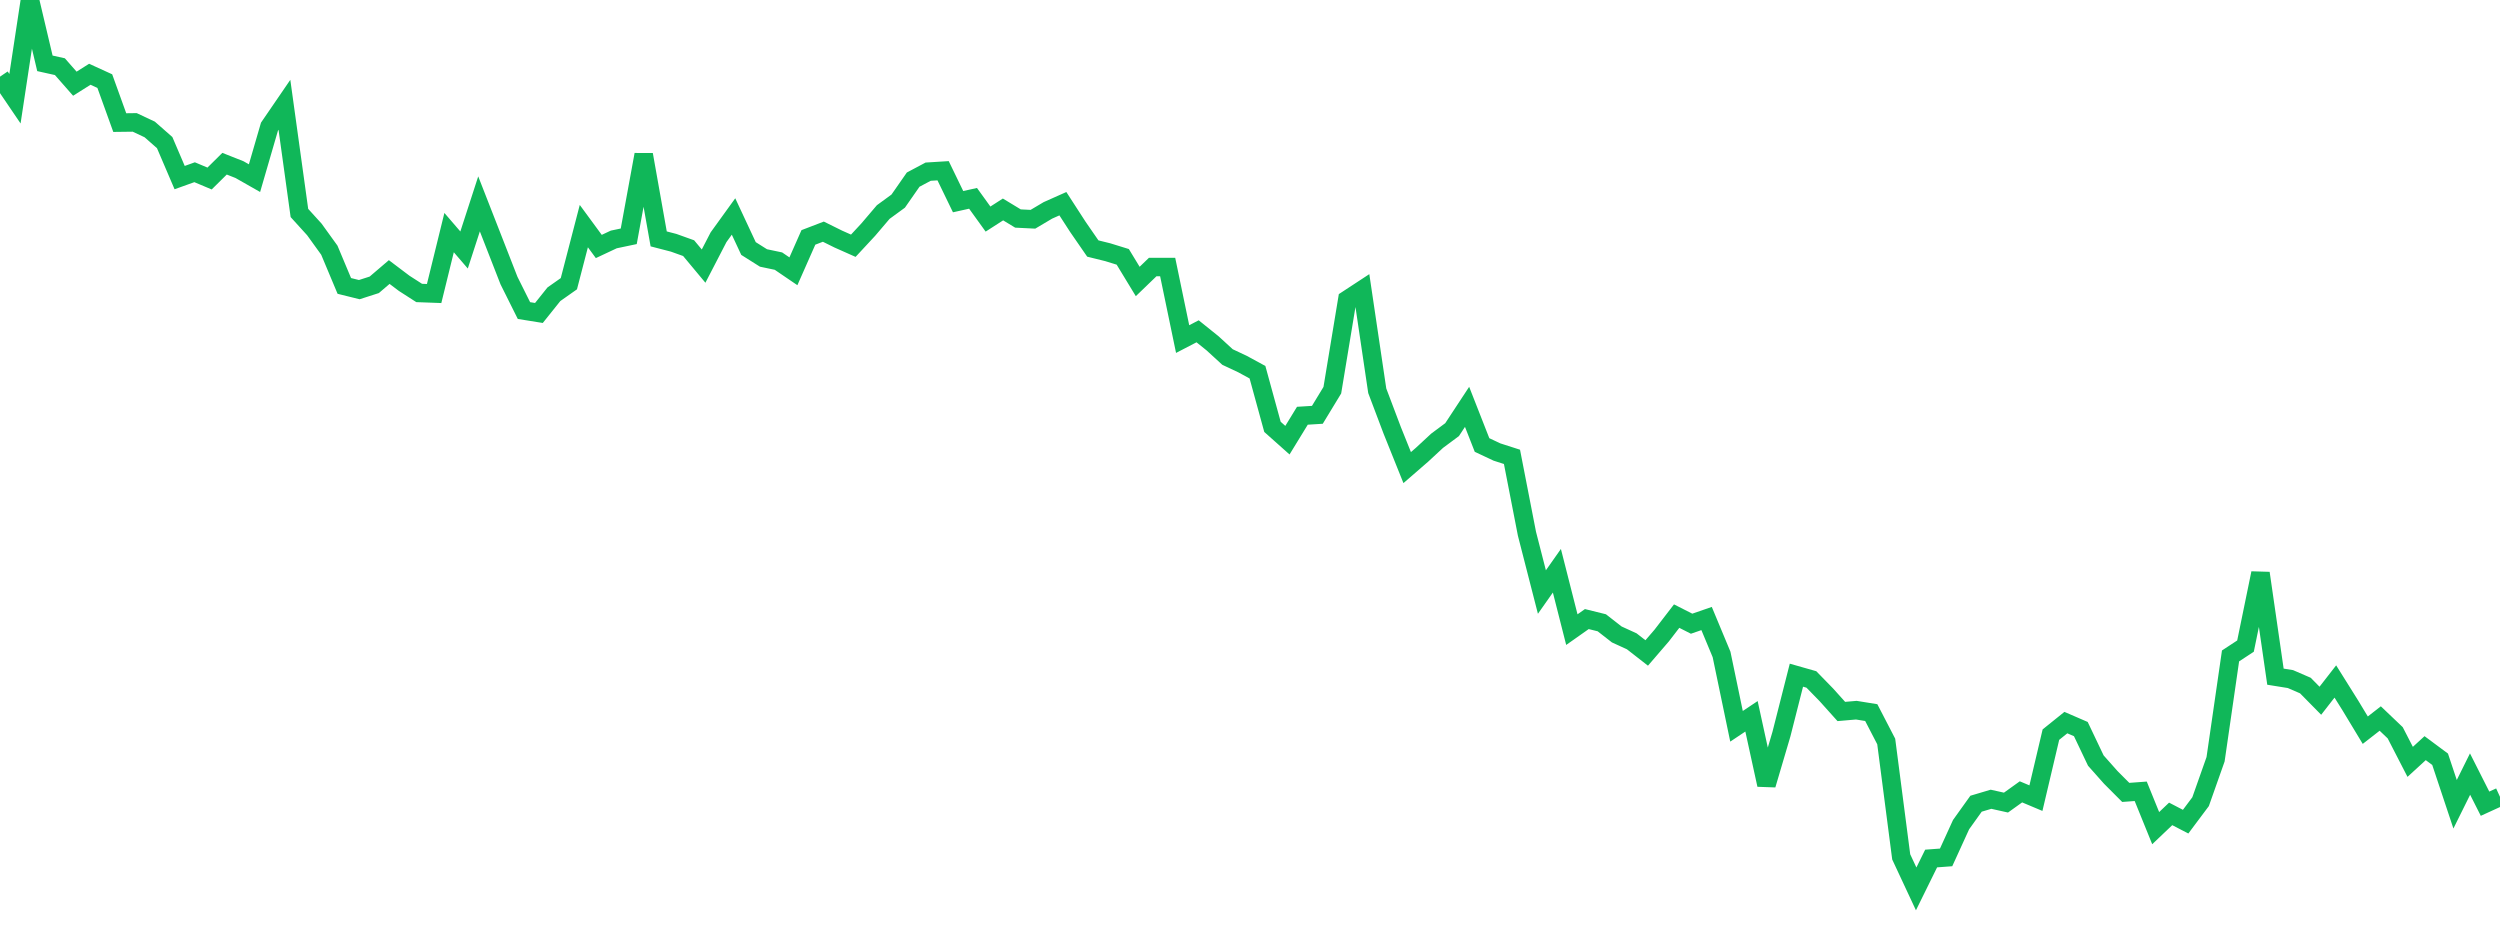 <?xml version="1.0" standalone="no"?>
<!DOCTYPE svg PUBLIC "-//W3C//DTD SVG 1.1//EN" "http://www.w3.org/Graphics/SVG/1.1/DTD/svg11.dtd">
<svg width="135" height="50" viewBox="0 0 135 50" preserveAspectRatio="none" class="sparkline" xmlns="http://www.w3.org/2000/svg"
xmlns:xlink="http://www.w3.org/1999/xlink"><path  class="sparkline--line" d="M 0 4.14 L 0 4.14 L 0.808 5.33 L 1.617 0 L 2.425 3.42 L 3.234 3.6 L 4.042 4.52 L 4.85 4.01 L 5.659 4.38 L 6.467 6.62 L 7.275 6.61 L 8.084 6.99 L 8.892 7.7 L 9.701 9.59 L 10.509 9.3 L 11.317 9.64 L 12.126 8.84 L 12.934 9.16 L 13.743 9.62 L 14.551 6.84 L 15.359 5.66 L 16.168 11.5 L 16.976 12.39 L 17.784 13.51 L 18.593 15.44 L 19.401 15.64 L 20.21 15.38 L 21.018 14.69 L 21.826 15.3 L 22.635 15.82 L 23.443 15.85 L 24.251 12.56 L 25.06 13.5 L 25.868 11.01 L 26.677 13.08 L 27.485 15.15 L 28.293 16.77 L 29.102 16.9 L 29.91 15.89 L 30.719 15.32 L 31.527 12.21 L 32.335 13.31 L 33.144 12.93 L 33.952 12.76 L 34.76 8.35 L 35.569 12.9 L 36.377 13.11 L 37.186 13.4 L 37.994 14.37 L 38.802 12.81 L 39.611 11.69 L 40.419 13.42 L 41.228 13.93 L 42.036 14.1 L 42.844 14.65 L 43.653 12.82 L 44.461 12.51 L 45.269 12.91 L 46.078 13.27 L 46.886 12.4 L 47.695 11.45 L 48.503 10.86 L 49.311 9.7 L 50.12 9.27 L 50.928 9.22 L 51.737 10.89 L 52.545 10.71 L 53.353 11.83 L 54.162 11.31 L 54.97 11.8 L 55.778 11.84 L 56.587 11.36 L 57.395 11 L 58.204 12.25 L 59.012 13.42 L 59.82 13.62 L 60.629 13.87 L 61.437 15.2 L 62.246 14.42 L 63.054 14.42 L 63.862 18.31 L 64.671 17.89 L 65.479 18.54 L 66.287 19.28 L 67.096 19.66 L 67.904 20.1 L 68.713 23.05 L 69.521 23.77 L 70.329 22.45 L 71.138 22.4 L 71.946 21.07 L 72.754 16.18 L 73.563 15.65 L 74.371 21.1 L 75.18 23.24 L 75.988 25.25 L 76.796 24.55 L 77.605 23.8 L 78.413 23.2 L 79.222 21.97 L 80.03 24.03 L 80.838 24.41 L 81.647 24.67 L 82.455 28.82 L 83.263 31.97 L 84.072 30.82 L 84.88 34 L 85.689 33.43 L 86.497 33.63 L 87.305 34.26 L 88.114 34.63 L 88.922 35.26 L 89.731 34.32 L 90.539 33.27 L 91.347 33.68 L 92.156 33.4 L 92.964 35.34 L 93.772 39.22 L 94.581 38.68 L 95.389 42.38 L 96.198 39.64 L 97.006 36.46 L 97.814 36.69 L 98.623 37.52 L 99.431 38.42 L 100.24 38.35 L 101.048 38.48 L 101.856 40.04 L 102.665 46.27 L 103.473 48 L 104.281 46.36 L 105.09 46.3 L 105.898 44.53 L 106.707 43.4 L 107.515 43.16 L 108.323 43.34 L 109.132 42.76 L 109.94 43.1 L 110.749 39.67 L 111.557 39.02 L 112.365 39.37 L 113.174 41.07 L 113.982 41.98 L 114.79 42.79 L 115.599 42.73 L 116.407 44.72 L 117.216 43.95 L 118.024 44.37 L 118.832 43.29 L 119.641 41 L 120.449 35.42 L 121.257 34.89 L 122.066 30.95 L 122.874 36.54 L 123.683 36.67 L 124.491 37.02 L 125.299 37.84 L 126.108 36.8 L 126.916 38.09 L 127.725 39.43 L 128.533 38.8 L 129.341 39.57 L 130.15 41.14 L 130.958 40.4 L 131.766 41 L 132.575 43.43 L 133.383 41.8 L 134.192 43.4 L 135 43.03" fill="none" stroke-width="1" stroke="#10b759"></path></svg>